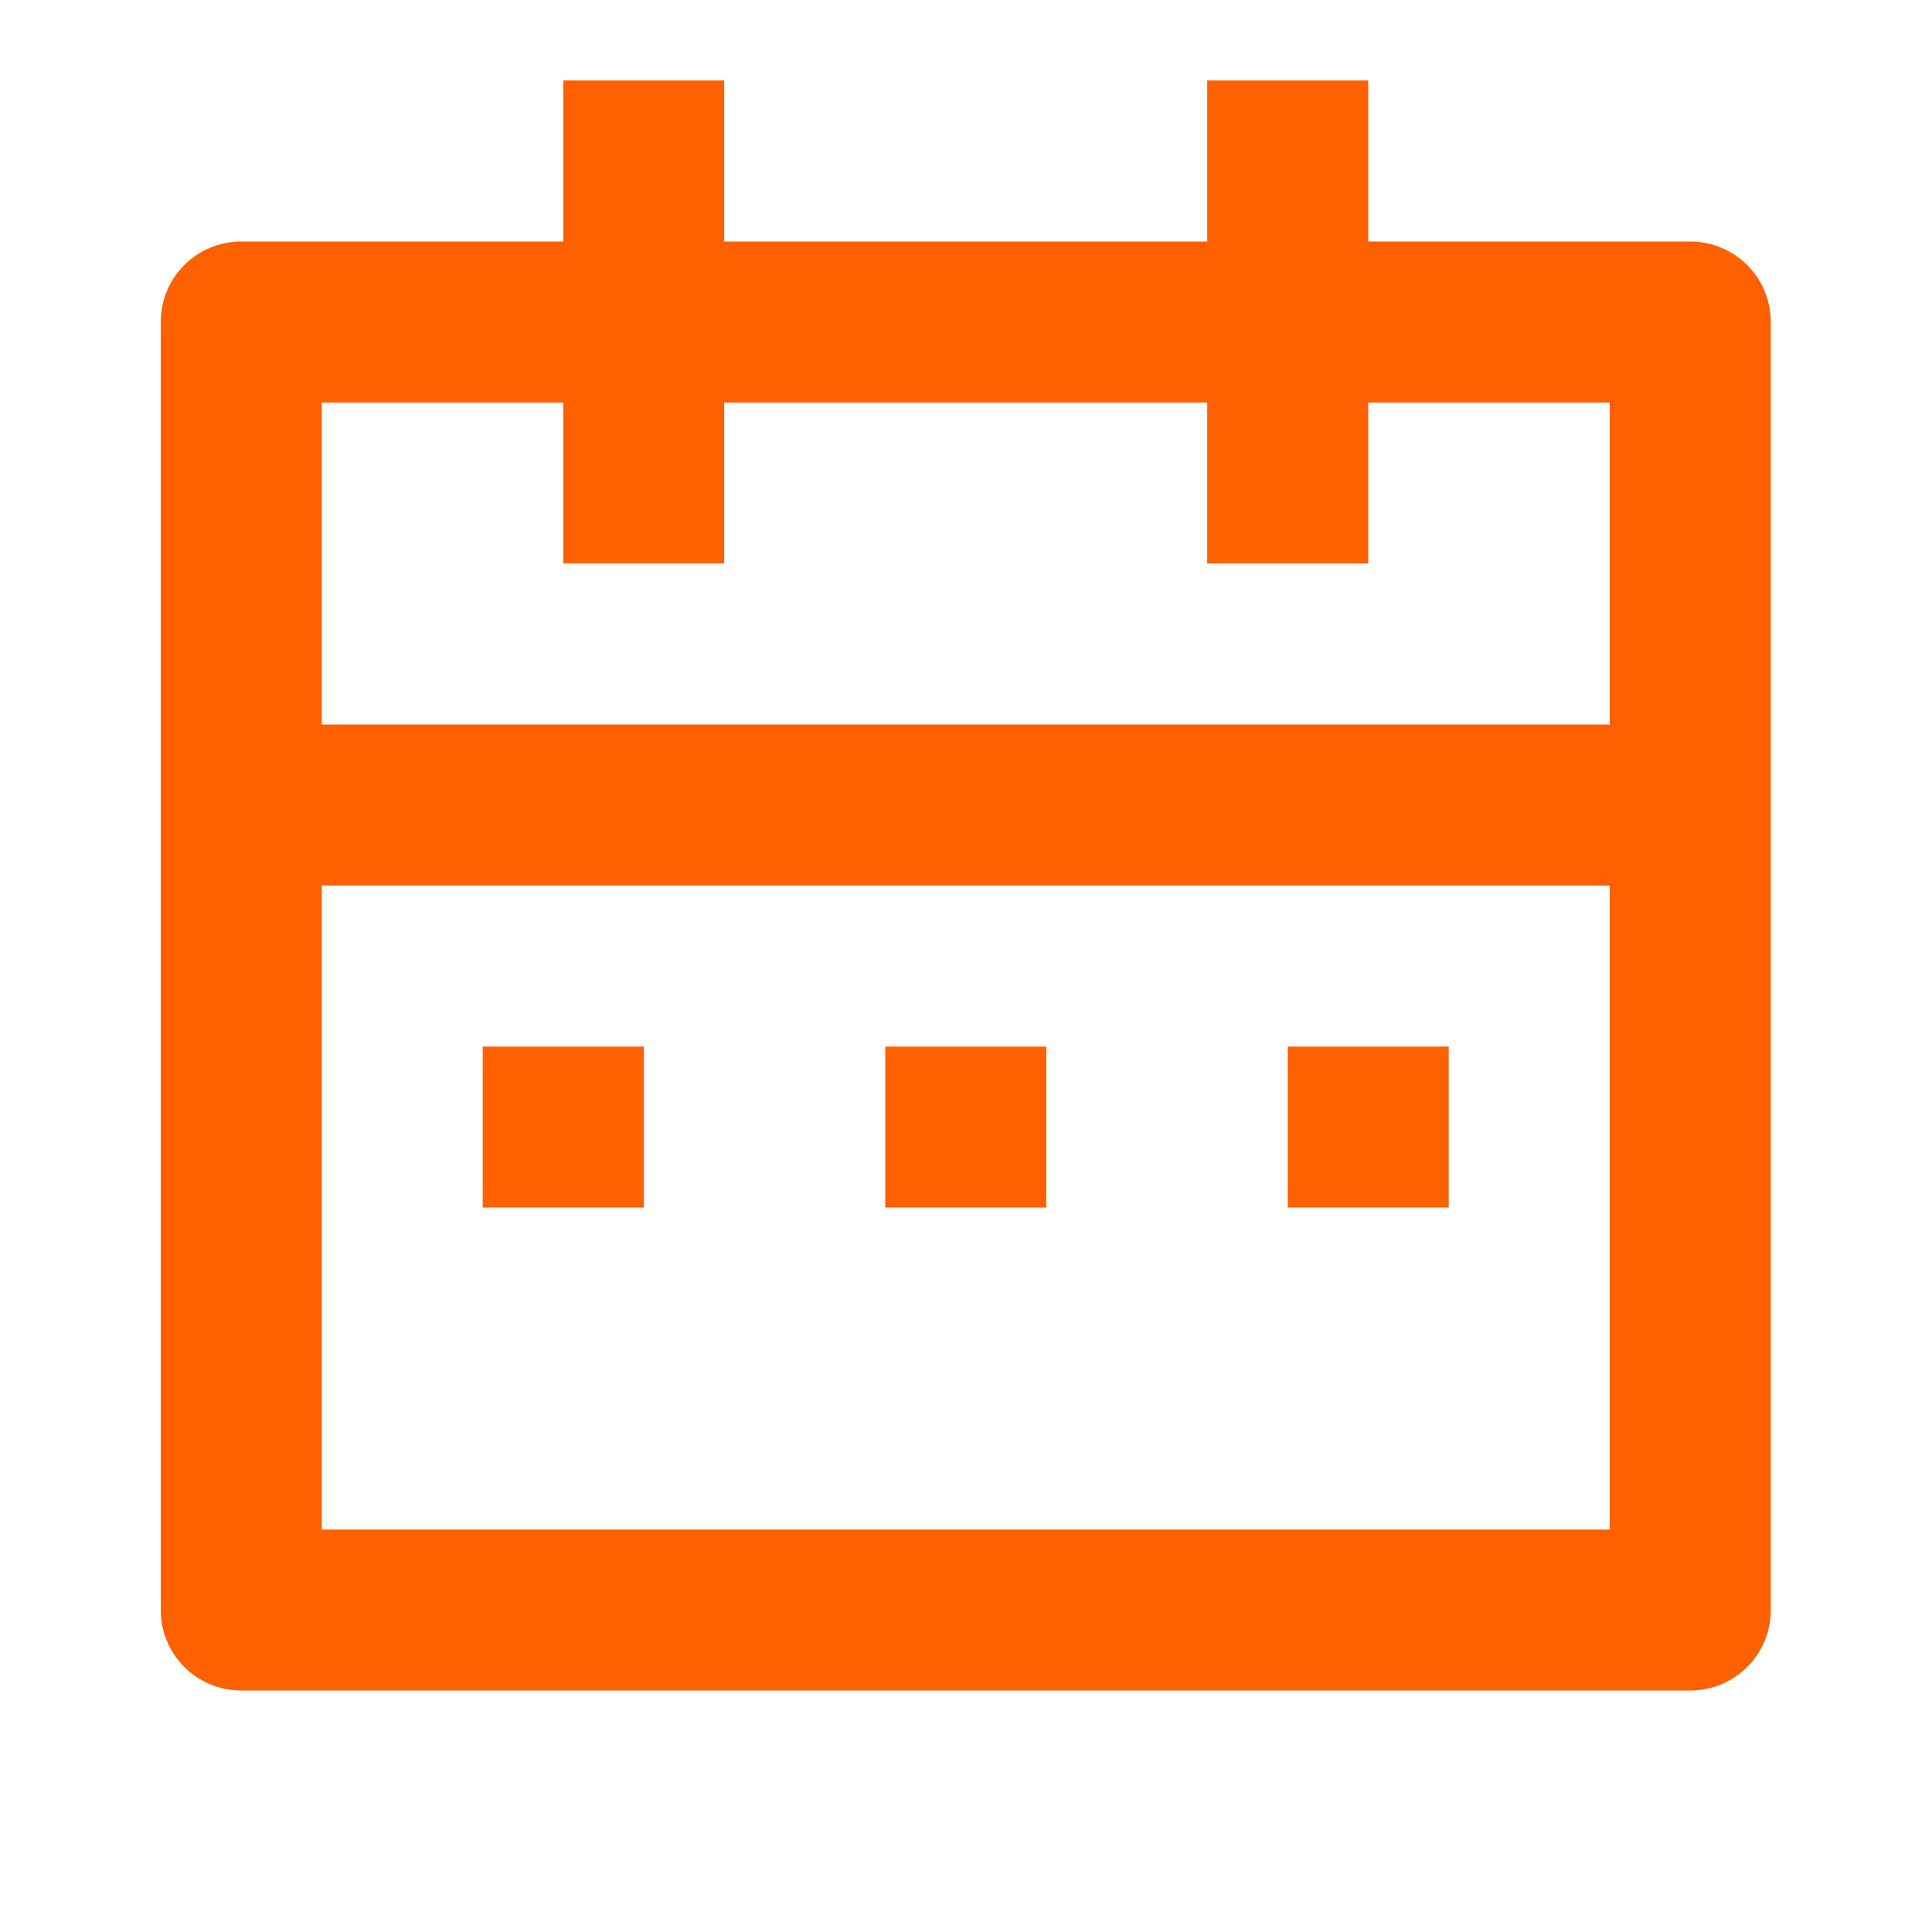 <svg width="20" height="20" viewBox="0 0 20 20" fill="none" xmlns="http://www.w3.org/2000/svg">
<path d="M7.497 0.833V2.5H12.497V0.833H14.164V2.5H17.497C17.958 2.5 18.331 2.873 18.331 3.333V16.667C18.331 17.127 17.958 17.5 17.497 17.5H2.497C2.037 17.5 1.664 17.127 1.664 16.667V3.333C1.664 2.873 2.037 2.5 2.497 2.5H5.831V0.833H7.497ZM16.664 9.167H3.331V15.834H16.664V9.167ZM6.664 10.834V12.5H4.997V10.834H6.664ZM10.831 10.834V12.5H9.164V10.834H10.831ZM14.997 10.834V12.5H13.331V10.834H14.997ZM5.831 4.167H3.331V7.5H16.664V4.167H14.164V5.833H12.497V4.167H7.497V5.833H5.831V4.167Z" fill="#FF6000"/>
</svg>
